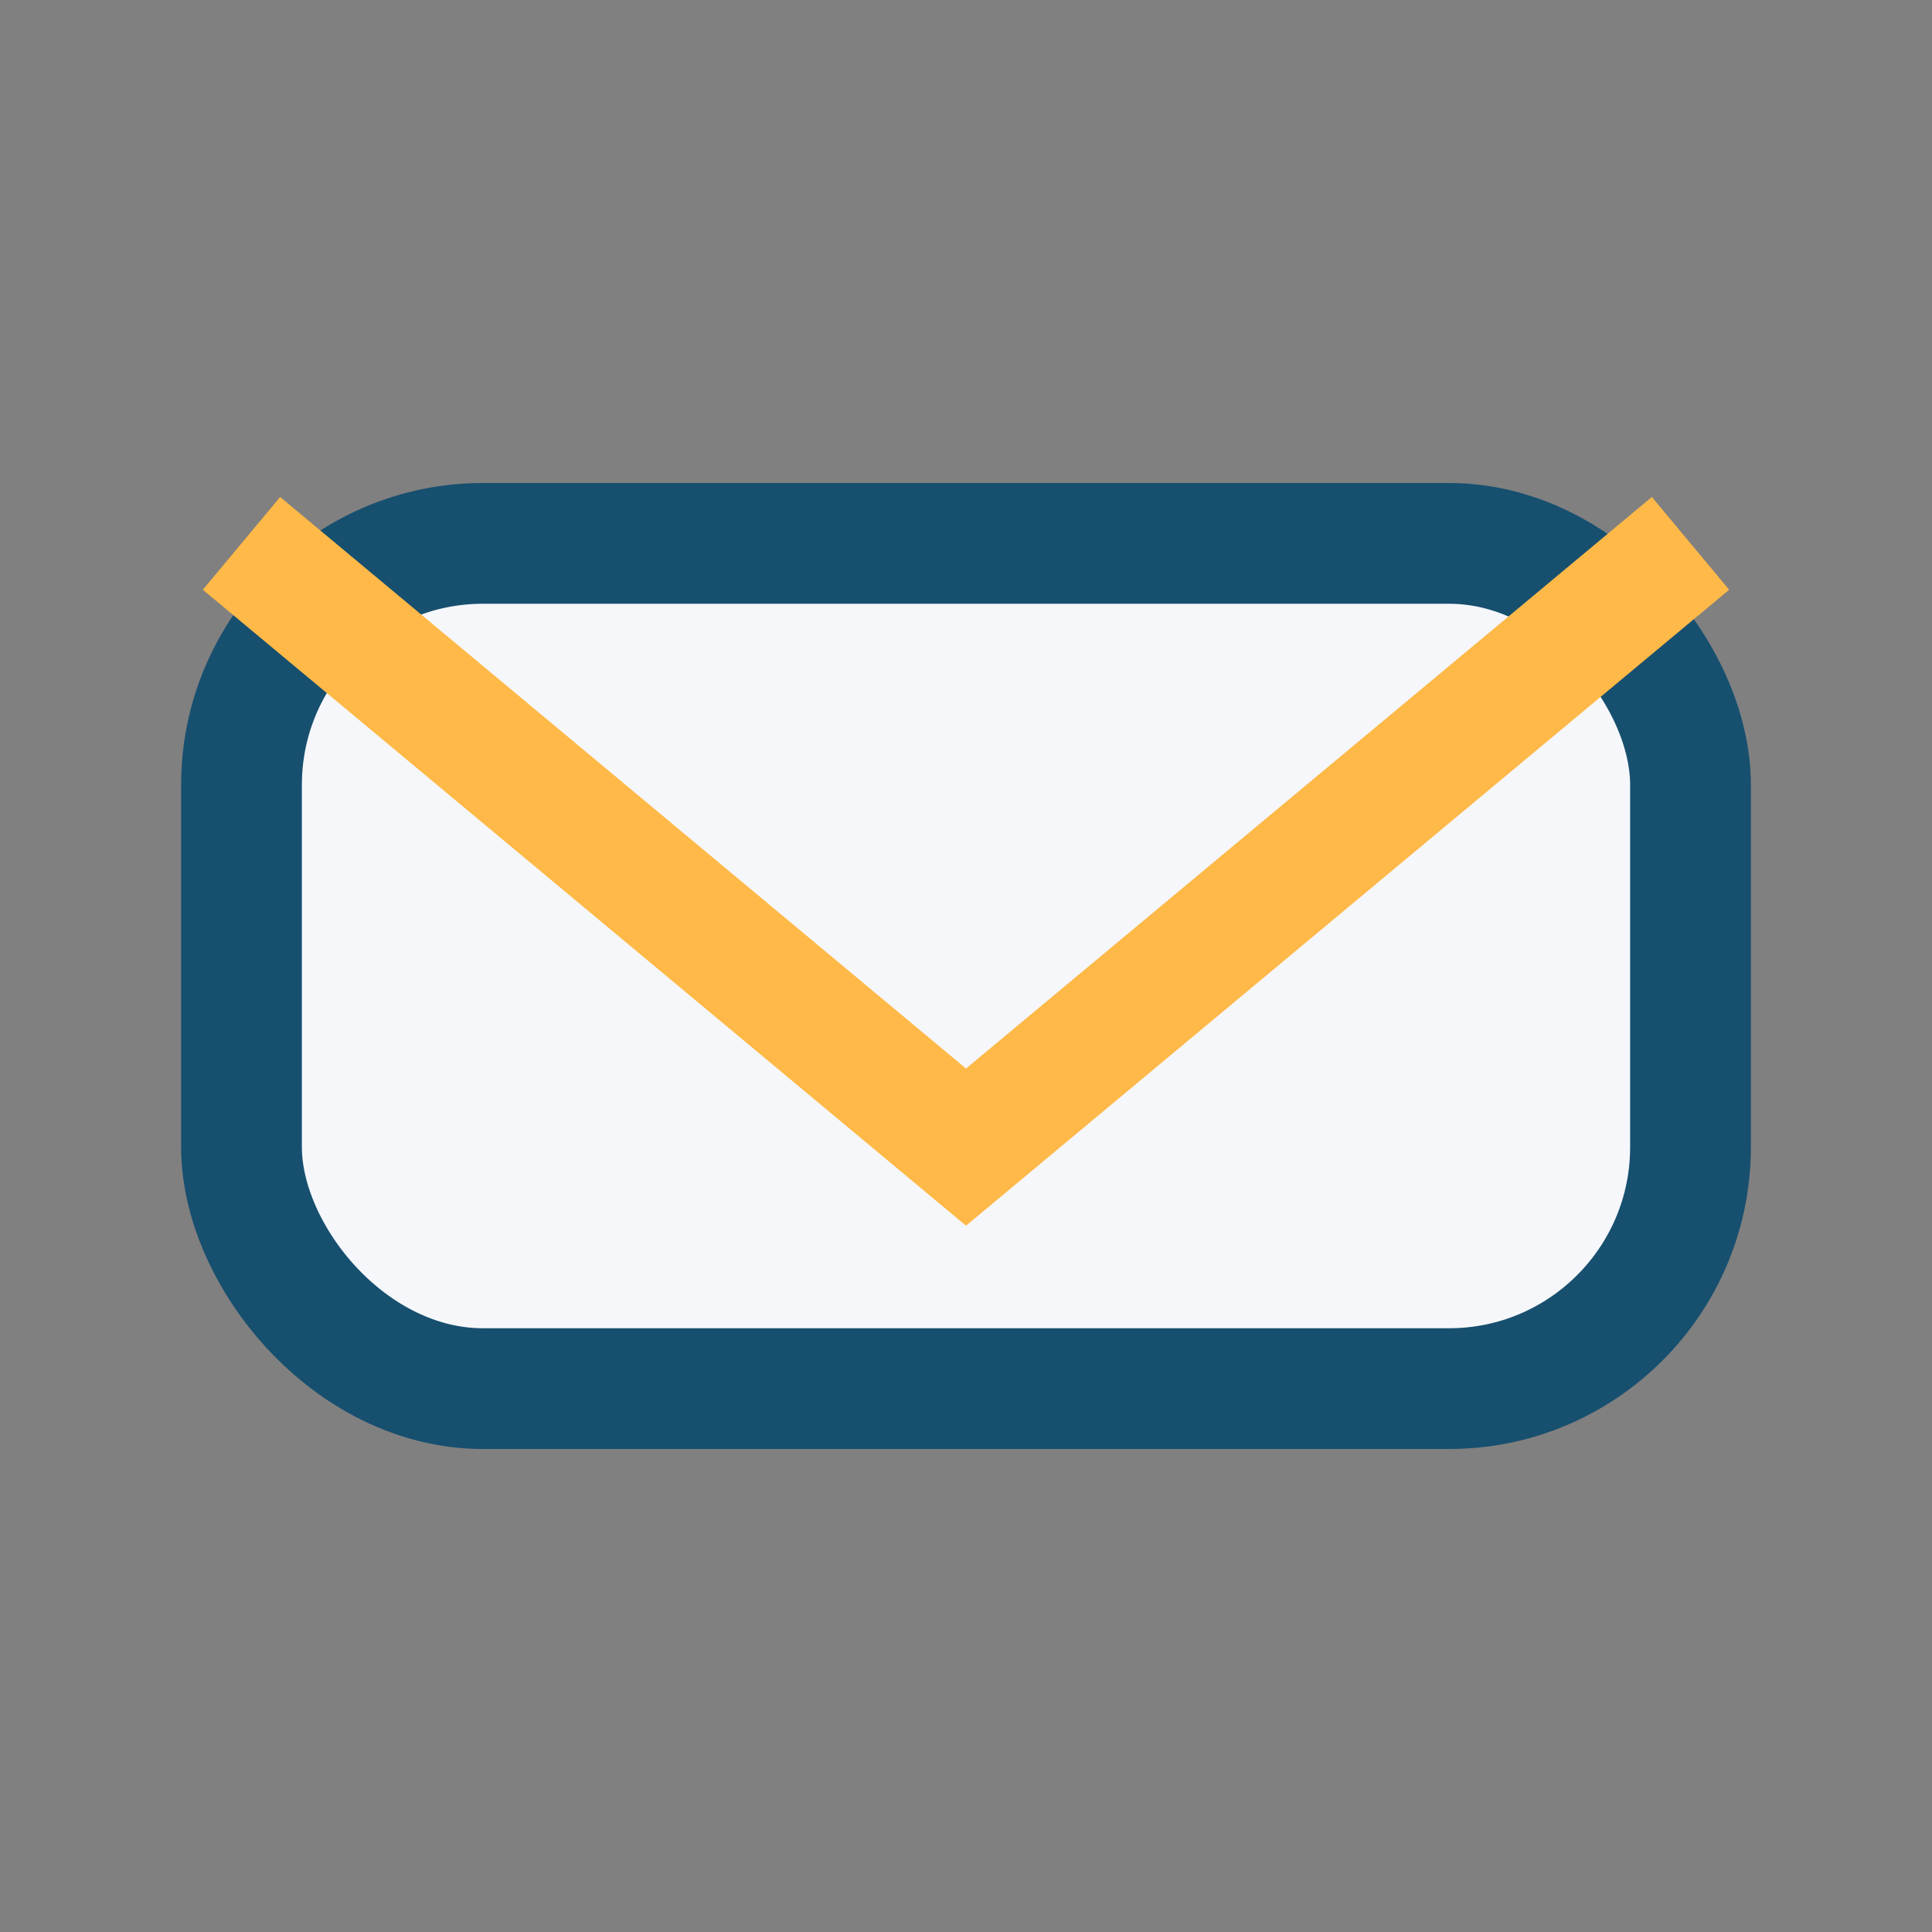 <?xml version="1.0" encoding="UTF-8"?>
<svg xmlns="http://www.w3.org/2000/svg" width="32" height="32" viewBox="0 0 32 32"><rect x="0" y="0" width="32" height="32" fill="#808080" stroke="none"/><rect x="4" y="9" width="24" height="14" rx="4" fill="#F5F7FA" stroke="#174F6F" stroke-width="2"/><path d="M4 9l12 10 12-10" stroke="#FFB948" stroke-width="2" fill="none"/></svg>